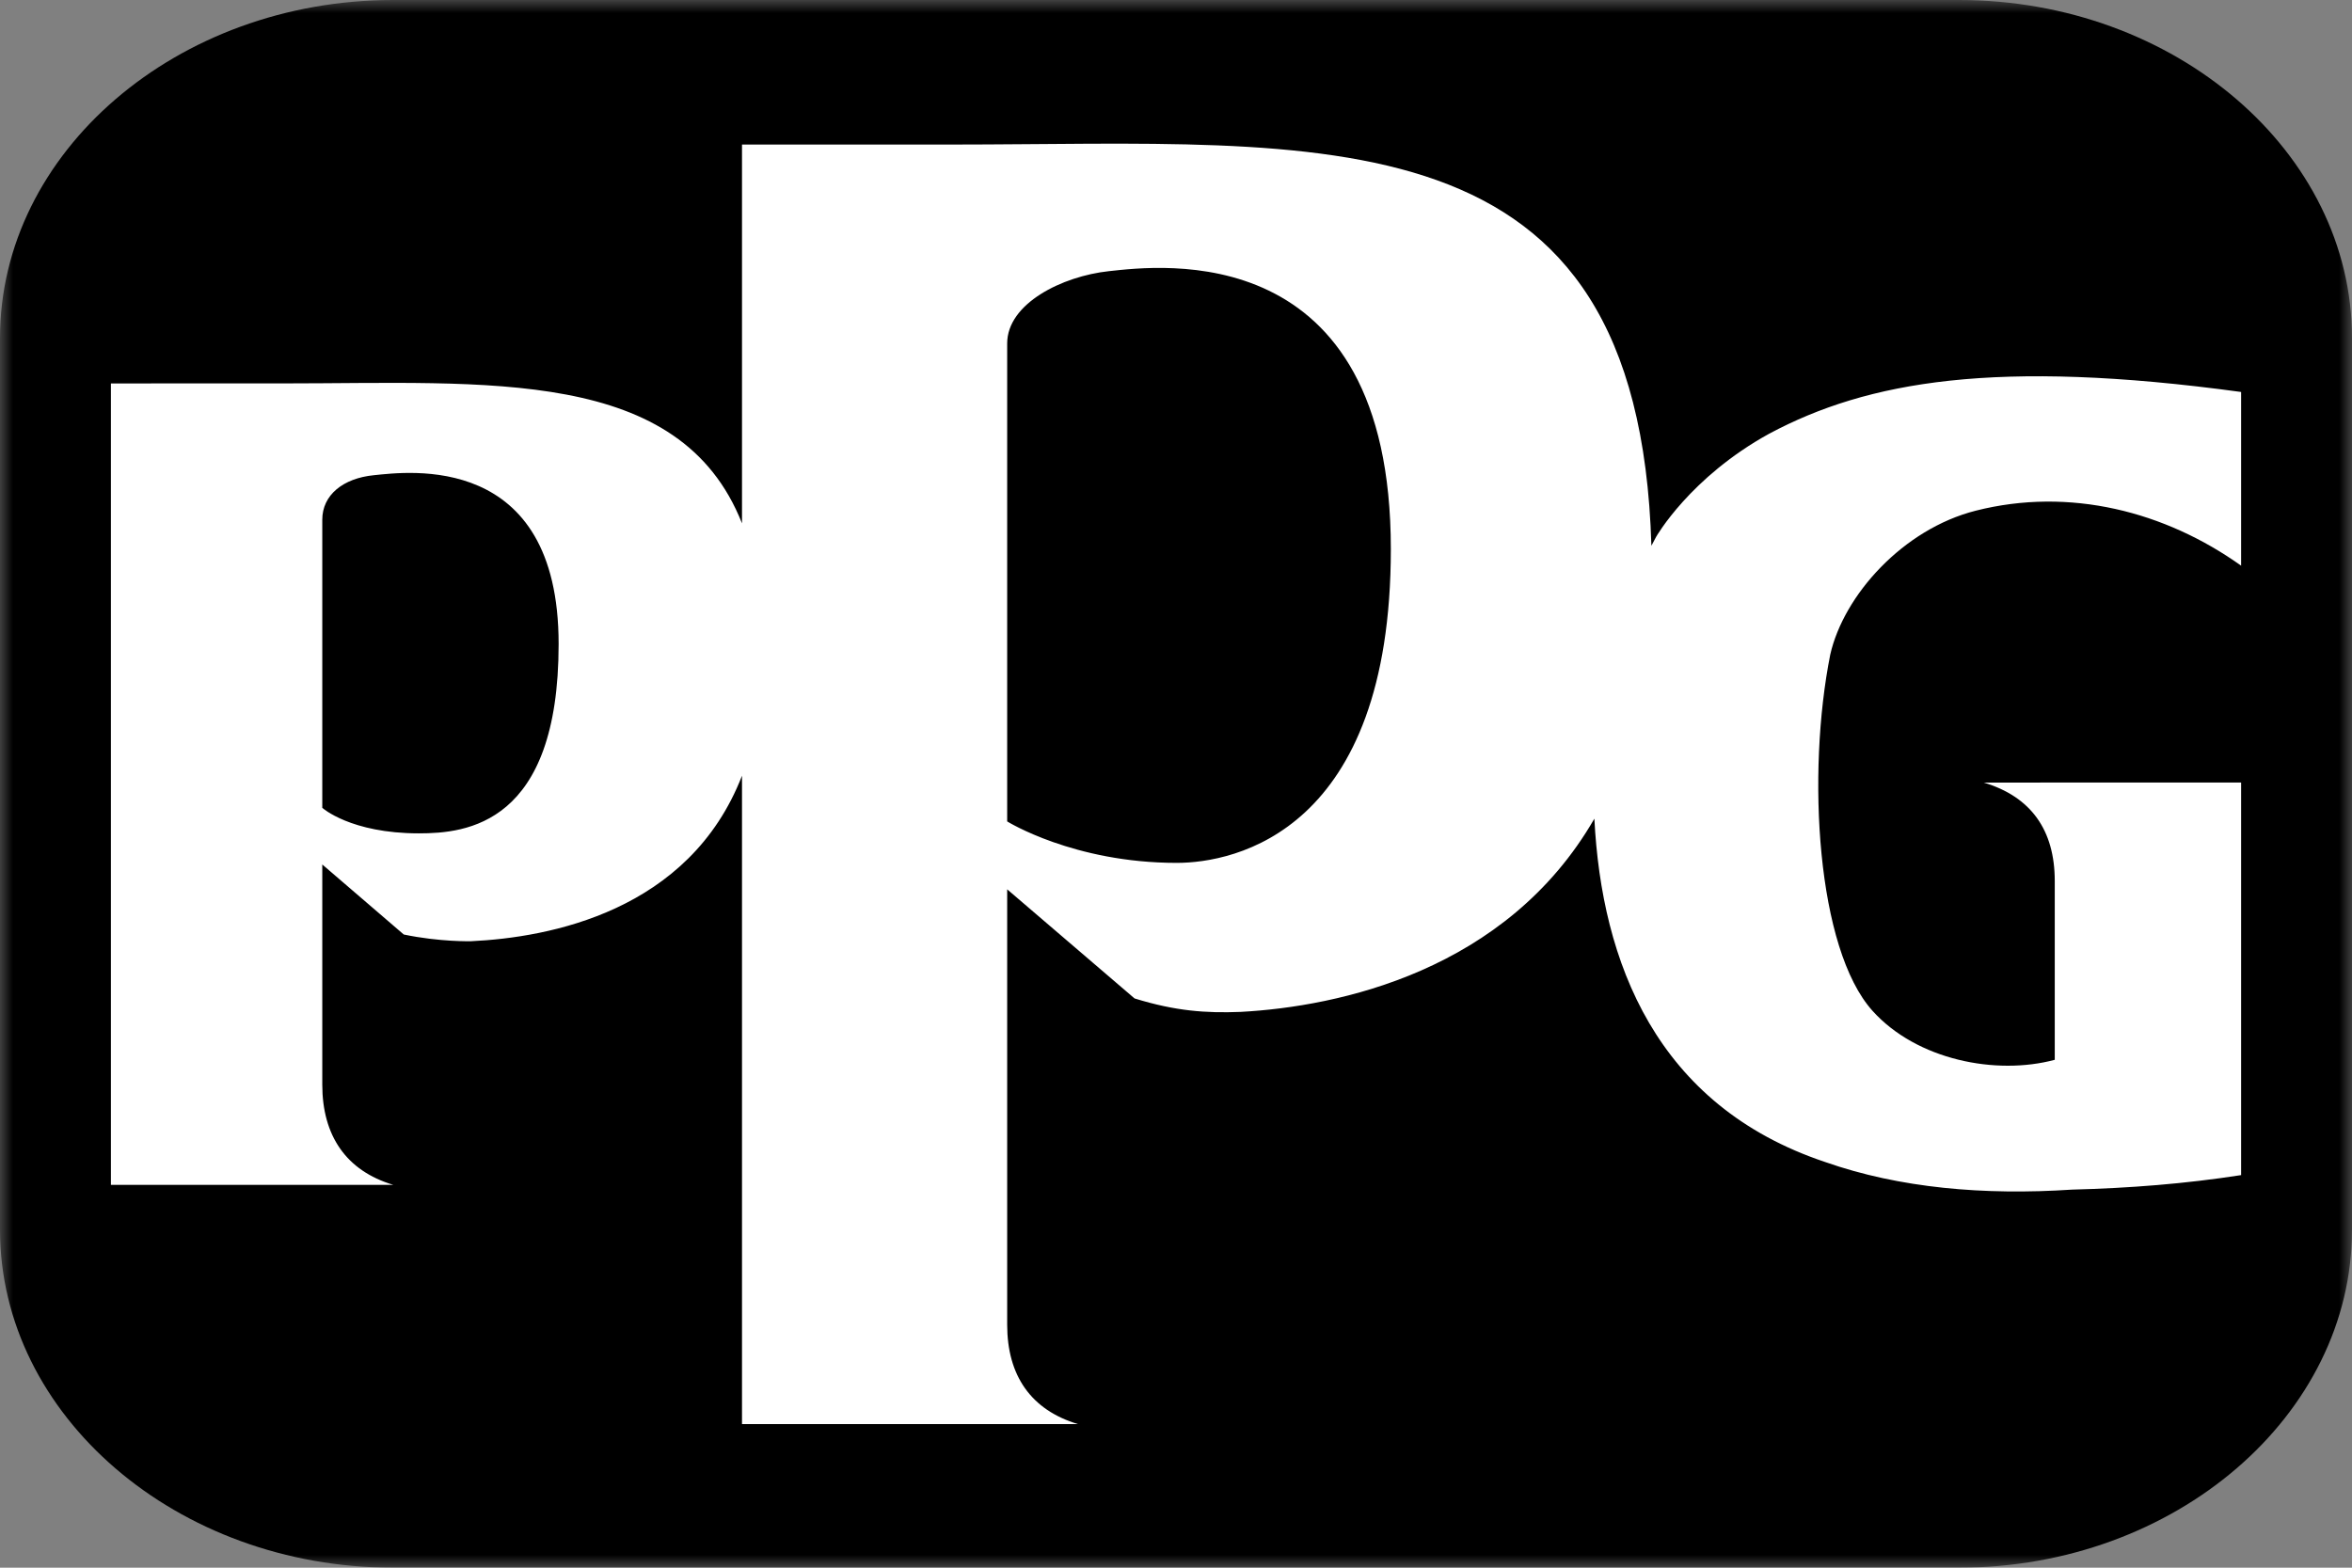 <svg width="90" height="60" viewBox="0 0 90 60" fill="none" xmlns="http://www.w3.org/2000/svg">
<rect x="0" y="0" width="90" height="60" fill="#808080" stroke="none"/>
<g clip-path="url(#clip0_226_439)">
<mask id="mask0_226_439" style="mask-type:luminance" maskUnits="userSpaceOnUse" x="0" y="-1" width="90" height="61">
<path d="M0 60H90V-0.001H0V60Z" fill="white"/>
</mask>
<g mask="url(#mask0_226_439)">
<path d="M74.958 60H15.043C6.769 60 0 54.18 0 47.065V12.935C0 5.821 6.769 -0 15.043 -0H74.958C83.232 -0 90 5.821 90 12.935V47.065C90 54.18 83.232 60 74.958 60Z" fill="black"/>
<path d="M45.027 33.025C41.082 33.025 38.54 31.438 38.54 31.438V13.144C38.54 11.619 40.64 10.571 42.435 10.378C44.359 10.172 53.221 9.023 53.221 21.014C53.221 31.82 47.248 33.025 45.027 33.025ZM16.027 31.895C13.414 31.895 12.332 30.918 12.332 30.918V19.89C12.332 18.95 13.121 18.304 14.31 18.187C15.584 18.06 21.376 17.264 21.376 24.648C21.376 31.562 17.84 31.895 16.027 31.895ZM75.6 19.546C79.196 18.632 82.854 19.578 85.757 21.65V15.002C76.374 13.723 71.458 14.593 67.706 16.595C64.663 18.267 63.371 20.549 63.371 20.549C63.371 20.549 63.303 20.67 63.191 20.888C62.699 4.062 50.727 5.528 36.44 5.532C32.434 5.533 28.393 5.532 28.393 5.532V20.03C26.019 14.029 18.687 14.674 10.841 14.674C7.999 14.674 4.244 14.675 4.244 14.675V45.348H15.05C13.247 44.81 12.332 43.465 12.332 41.512V33.086L15.45 35.766C16.825 36.055 18.027 36.023 18.027 36.023C21.012 35.882 26.375 34.888 28.393 29.688V54.504H41.25C39.453 53.967 38.54 52.648 38.54 50.701V34.037L43.414 38.213C44.988 38.699 46.146 38.78 47.474 38.728C51.226 38.526 57.646 37.163 61.009 31.333C61.286 36.814 63.374 42.313 69.841 44.474C72.688 45.474 75.923 45.752 79.288 45.53C81.487 45.474 83.62 45.306 85.757 44.975V29.95L75.909 29.951C77.712 30.491 78.626 31.766 78.626 33.718V40.562C76.381 41.165 73.346 40.57 71.652 38.687C69.515 36.31 69.128 29.618 70.035 25.053C70.552 22.773 72.823 20.251 75.6 19.546Z" fill="white"/>
</g>
</g>
<defs>
<clipPath id="clip0_226_439">
<rect width="90" height="60" fill="white"/>
</clipPath>
</defs>
</svg>
